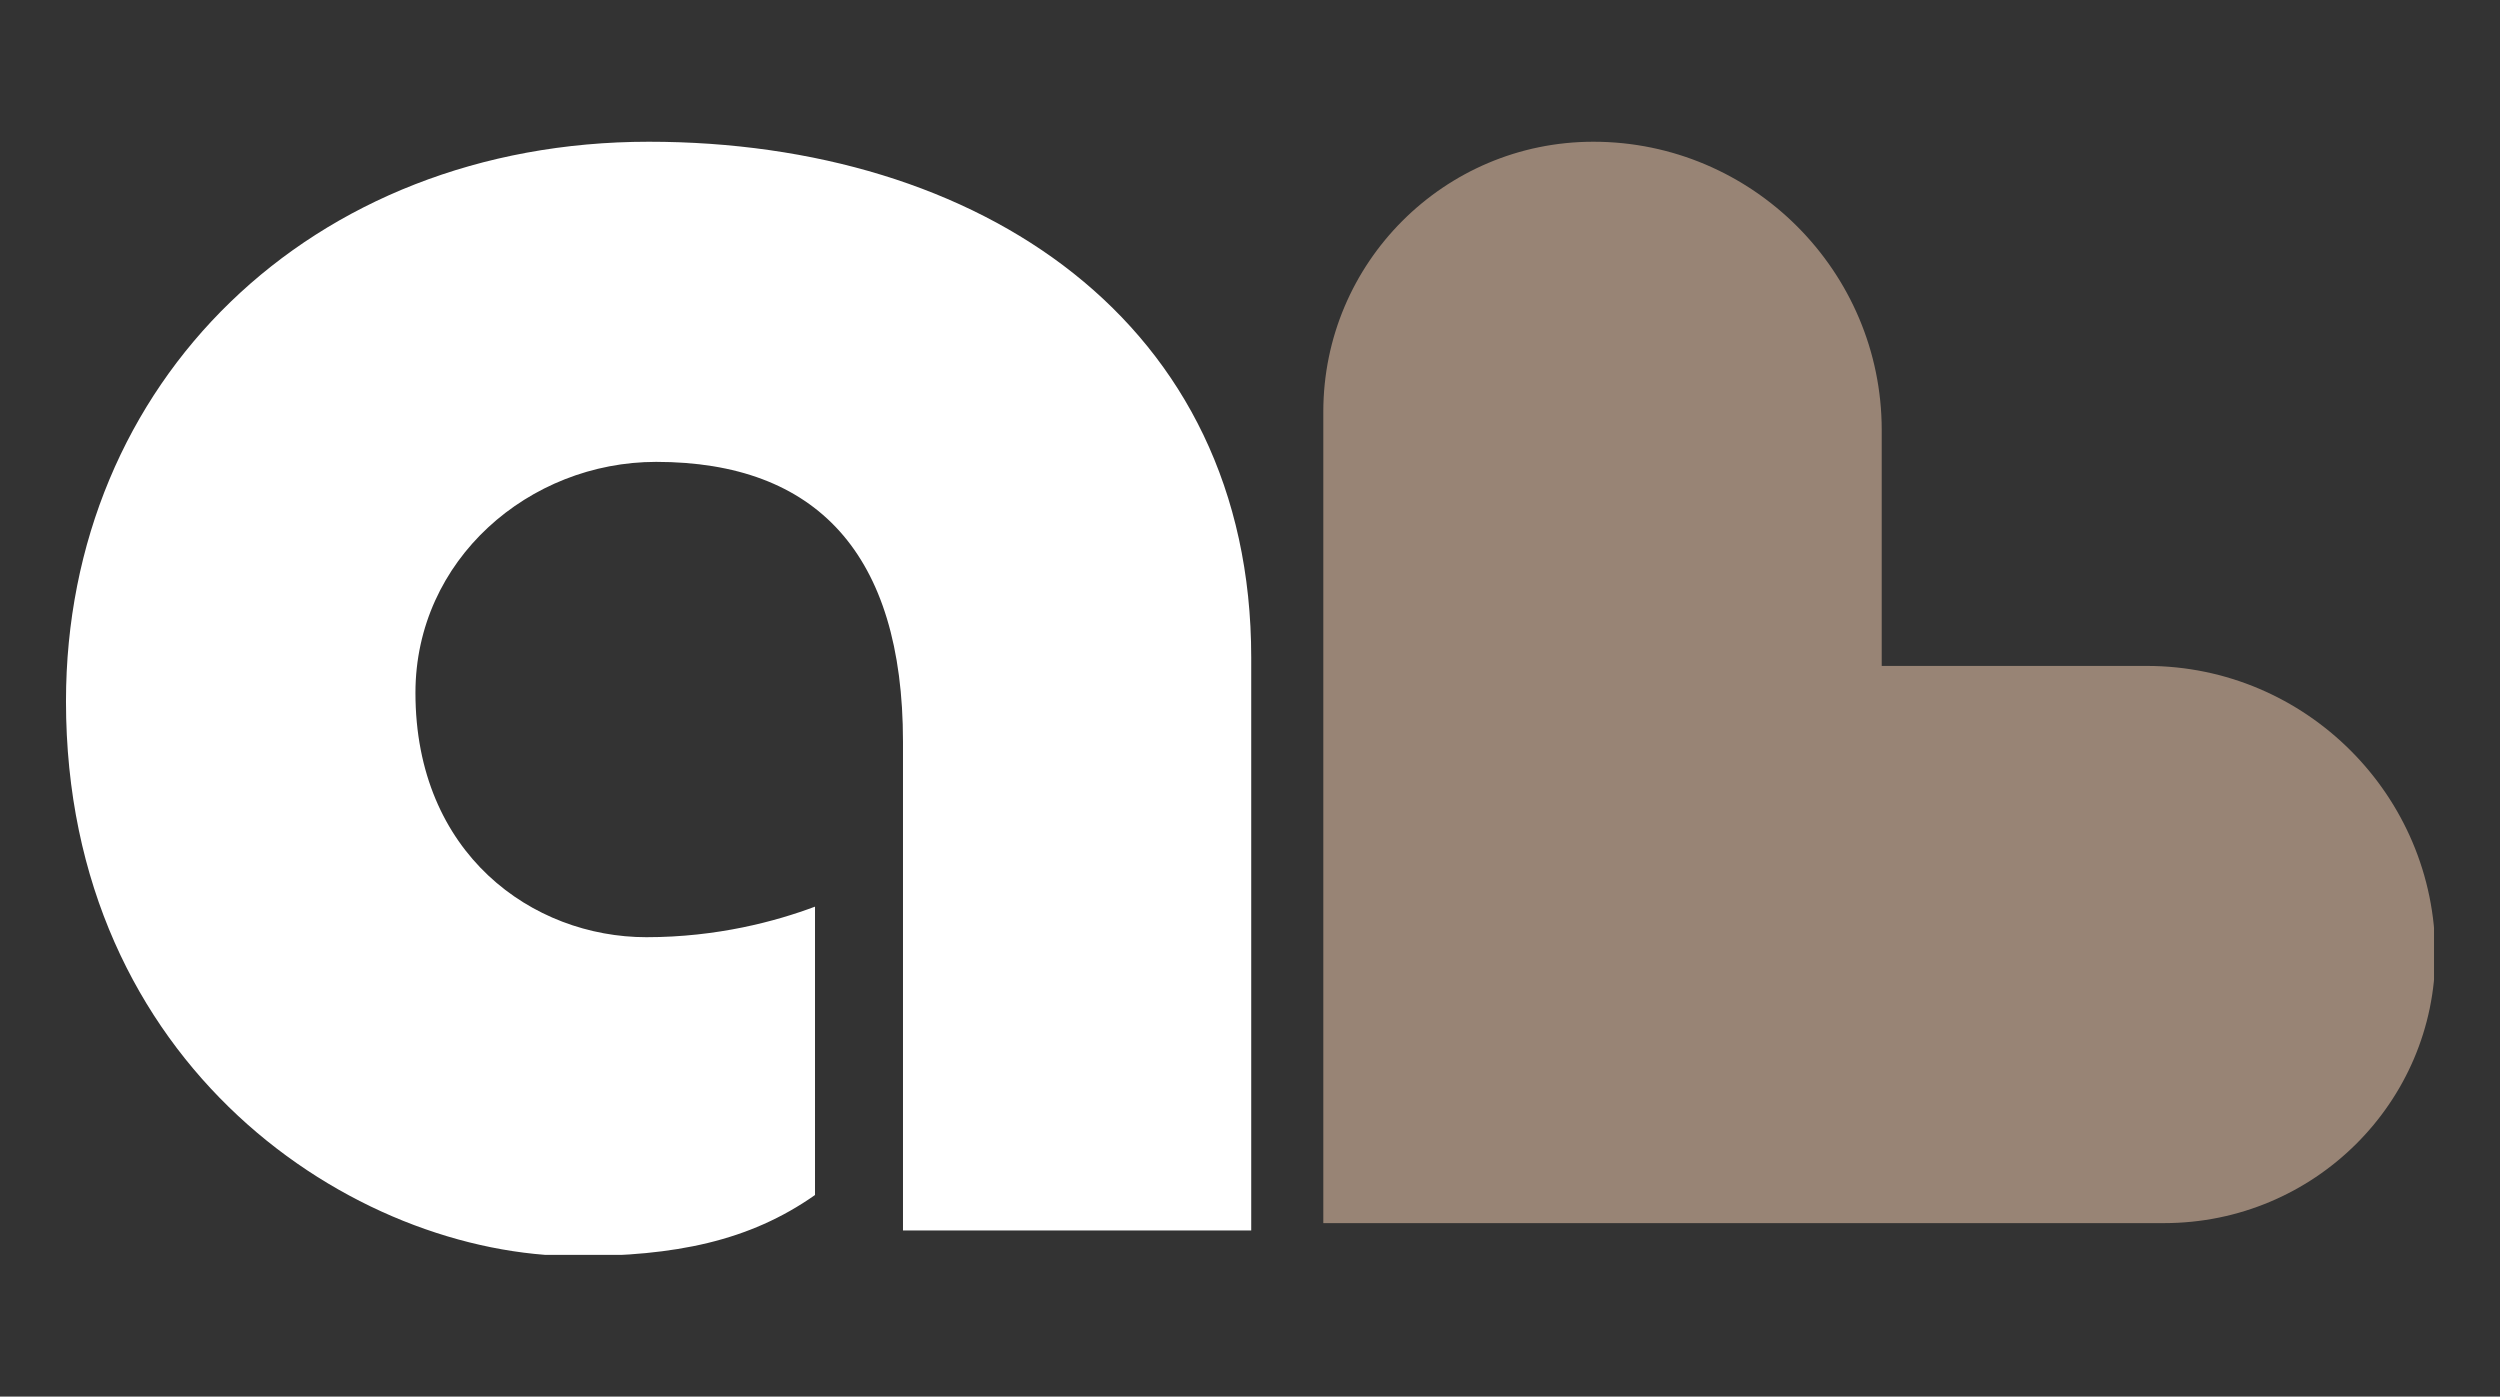 <?xml version="1.0" encoding="utf-8"?>
<!-- Generator: Adobe Illustrator 27.5.0, SVG Export Plug-In . SVG Version: 6.00 Build 0)  -->
<svg version="1.1" id="Ebene_1" xmlns="http://www.w3.org/2000/svg" xmlns:xlink="http://www.w3.org/1999/xlink" x="0px" y="0px"
	 viewBox="0 0 204.6 114.3" style="enable-background:new 0 0 204.6 114.3;" xml:space="preserve">
<rect x="0" y="0" width="204.6" height="114.3" fill="#333333" stroke="none"/>
<style type="text/css">
	.st0{clip-path:url(#SVGID_00000042696392320997953460000017724374086563791766_);}
	.st1{clip-path:url(#SVGID_00000042696392320997953460000017724374086563791766_);fill:#988475;}
	.st2{clip-path:url(#SVGID_00000178903290426207792590000011693352018042747835_);fill:#FFFFFF;}
	.st3{clip-path:url(#SVGID_00000105426022623431829840000011163748703672581794_);fill:#988475;}
	.st4{clip-path:url(#SVGID_00000105426022623431829840000011163748703672581794_);fill:#FFFFFF;}
	.st5{clip-path:url(#SVGID_00000085250326406765231980000011285010758556702893_);fill:#988475;}
	.st6{clip-path:url(#SVGID_00000085250326406765231980000011285010758556702893_);}
</style>
<g>
	<defs>
		<rect id="SVGID_00000178898555514591731560000003981131317993483146_" x="5.3" y="11.5" width="193.9" height="91.2"/>
	</defs>
	<clipPath id="SVGID_00000020362395352232385920000002782636482280848518_">
		<use xlink:href="#SVGID_00000178898555514591731560000003981131317993483146_"  style="overflow:visible;"/>
	</clipPath>
	<path style="clip-path:url(#SVGID_00000020362395352232385920000002782636482280848518_);fill:#988475;" d="M177.1,100.1h-68.8
		V33.7c0-12.2,9.9-22.1,22.1-22.1c13,0,23.6,10.6,23.6,23.6v19.3h21.7c13,0,23.6,10.6,23.6,23.6C199.3,90.2,189.4,100.1,177.1,100.1
		"/>
	<path style="clip-path:url(#SVGID_00000020362395352232385920000002782636482280848518_);fill:#FFFFFF;" d="M102.4,100.6V53.8
		c0-27.5-22.3-42.2-49.3-42.2c-27.7,0-47.7,19.7-47.7,45.8c0,29.9,23.6,45.4,41.8,45.4c8,0,14.1-1.2,19.5-5V74.2
		c-3.2,1.2-8,2.5-13.8,2.5c-9.3,0-18.9-6.8-18.9-20c0-10.9,9.3-18.9,19.7-18.9c13.1,0,20.2,7.5,20.2,22.9v40H102.4z"/>
</g>
</svg>
